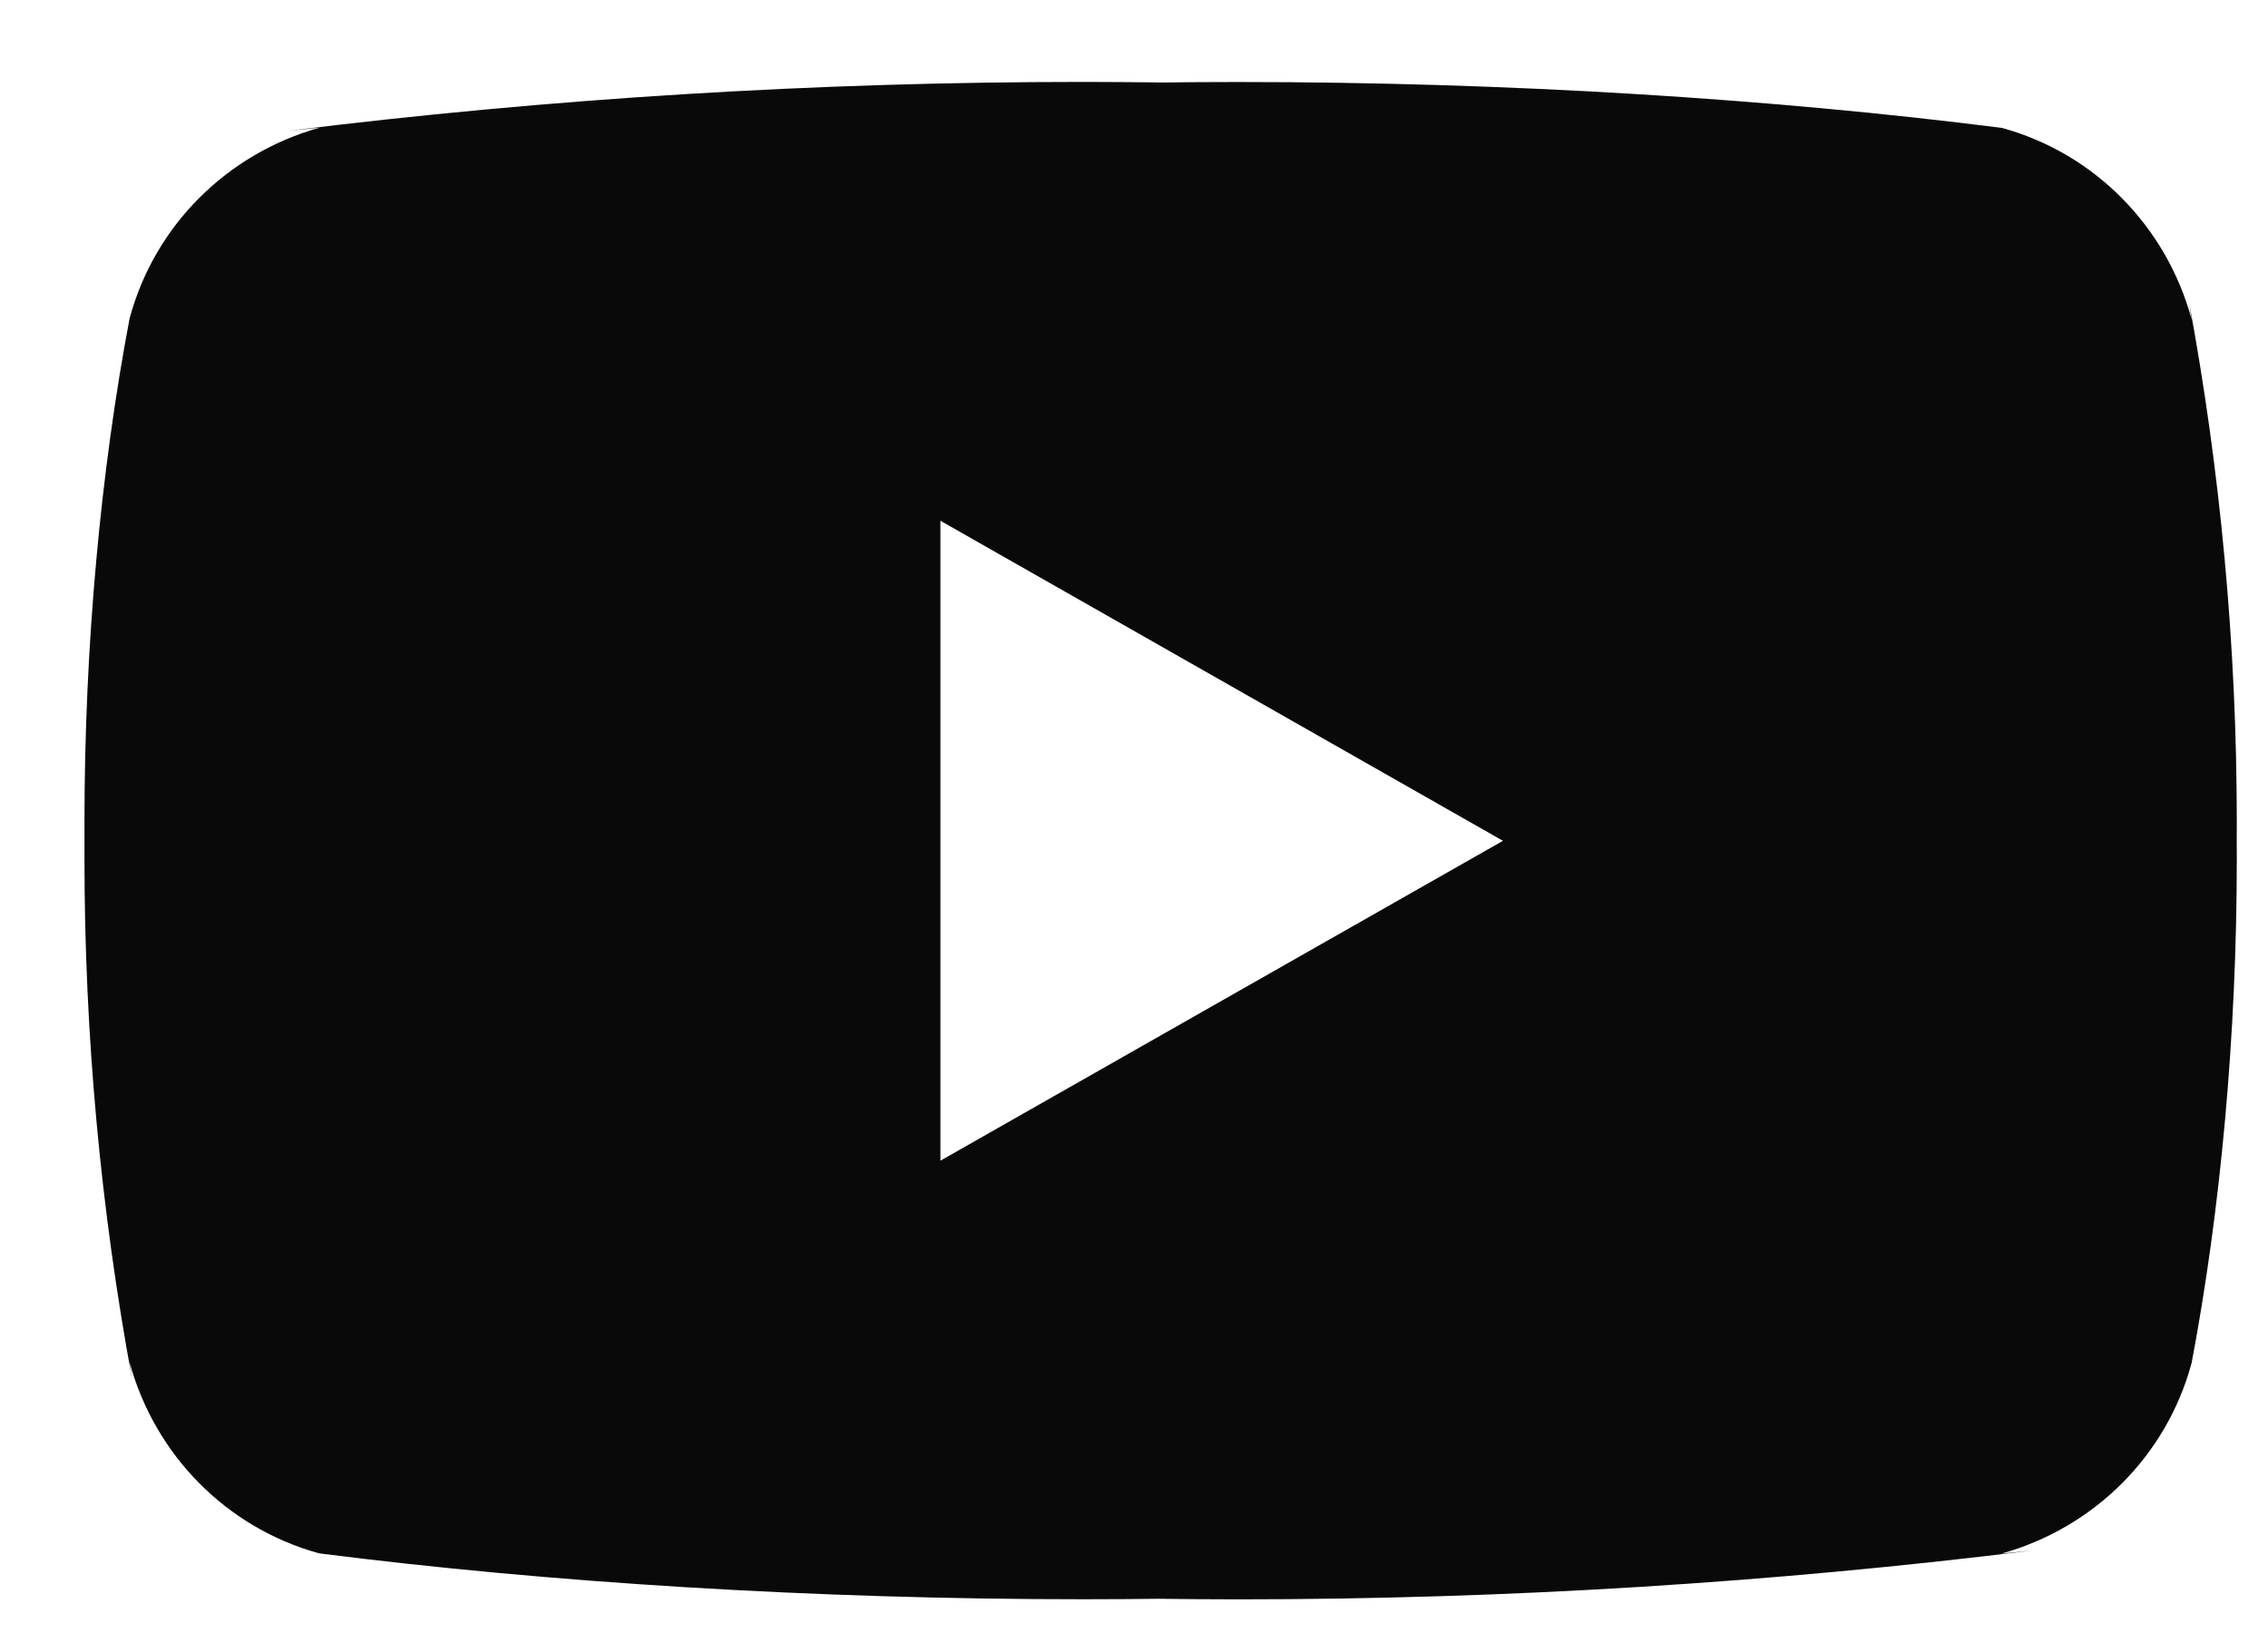 <svg width="25" height="18" viewBox="0 0 25 18" fill="none" xmlns="http://www.w3.org/2000/svg">
<path d="M10.366 12.794V5.74L16.567 9.268L10.366 12.794ZM24.158 3.52C23.878 2.491 23.087 1.695 22.082 1.414L22.06 1.409C19.535 1.088 16.613 0.904 13.649 0.904C13.347 0.904 13.047 0.906 12.747 0.91L12.793 0.909C12.538 0.906 12.238 0.903 11.937 0.903C8.972 0.903 6.049 1.087 3.18 1.442L3.524 1.407C2.498 1.694 1.707 2.489 1.432 3.498L1.427 3.518C1.111 5.187 0.931 7.106 0.931 9.068C0.931 9.138 0.931 9.207 0.931 9.276V9.265C0.931 9.324 0.931 9.393 0.931 9.463C0.931 11.425 1.112 13.344 1.457 15.205L1.427 15.012C1.707 16.041 2.498 16.837 3.504 17.118L3.525 17.123C6.051 17.444 8.972 17.628 11.937 17.628C12.237 17.628 12.538 17.626 12.839 17.622L12.793 17.623C13.047 17.626 13.348 17.629 13.649 17.629C16.614 17.629 19.536 17.445 22.405 17.09L22.062 17.125C23.089 16.838 23.88 16.043 24.155 15.034L24.16 15.014C24.475 13.345 24.656 11.425 24.656 9.464C24.656 9.395 24.656 9.325 24.655 9.256V9.267C24.655 9.208 24.656 9.139 24.656 9.069C24.656 7.107 24.474 5.188 24.129 3.327L24.158 3.52Z" fill="#090909"/>
</svg>
